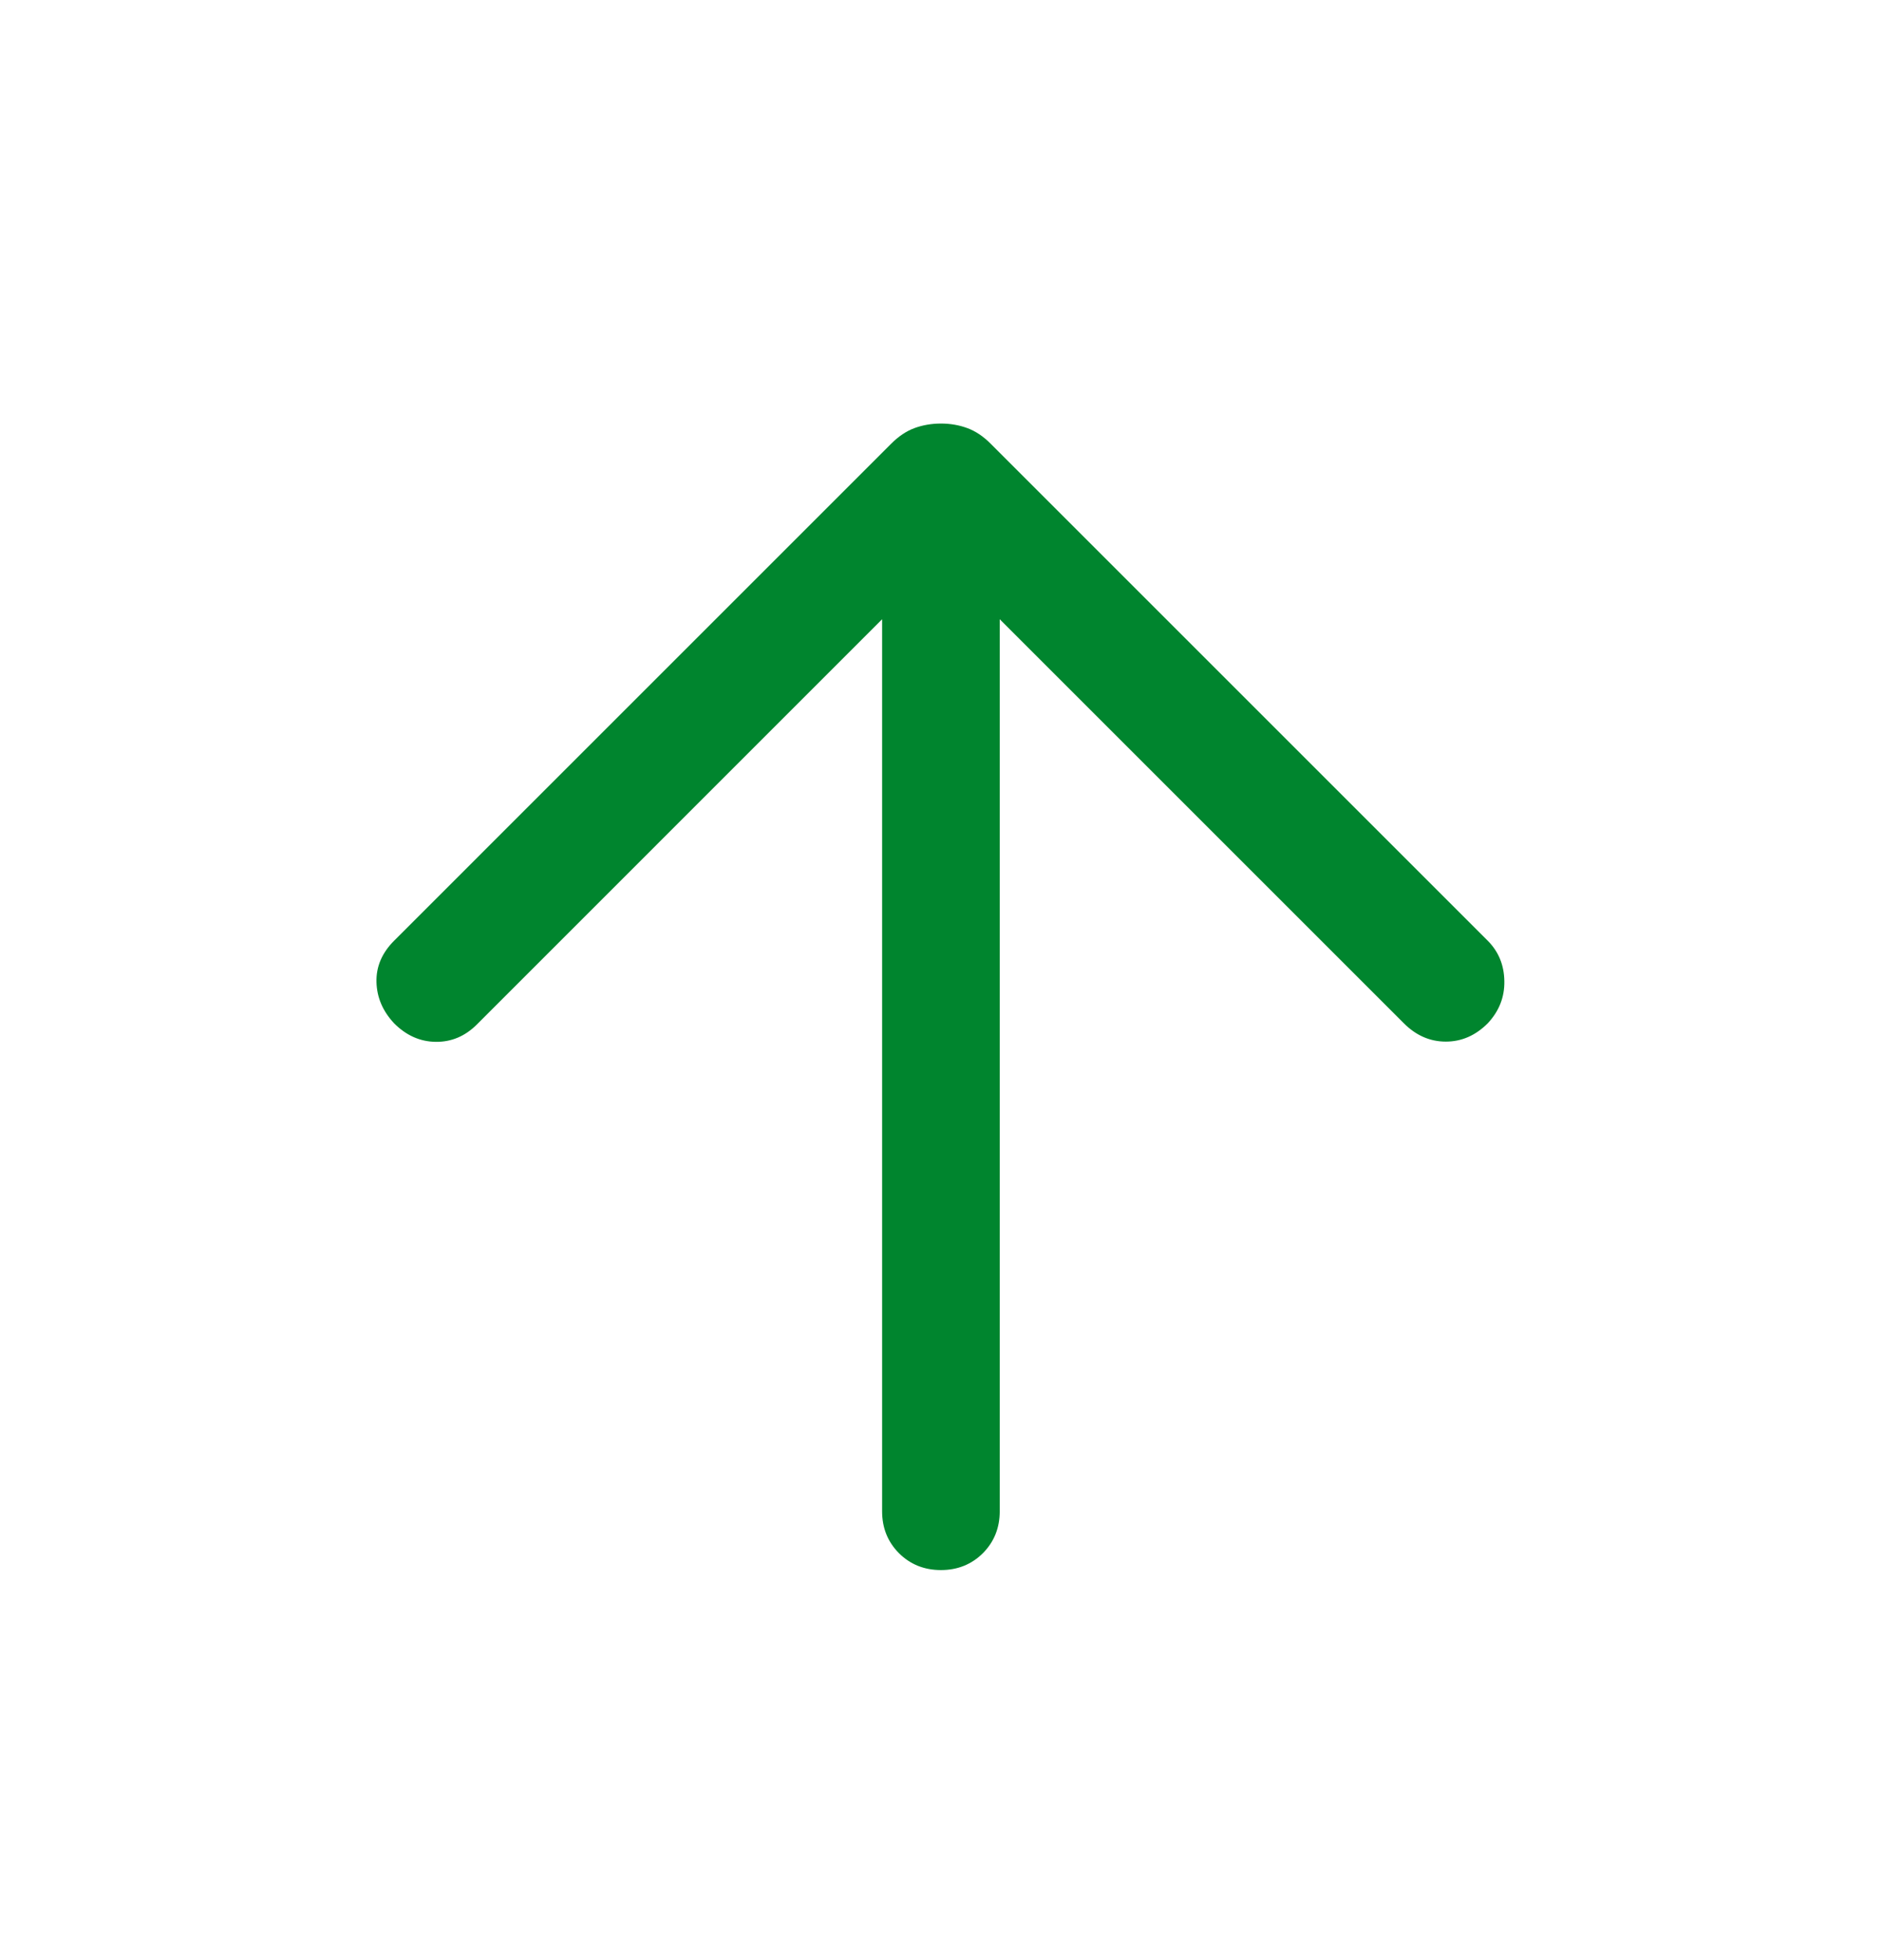 <svg width="24" height="25" viewBox="0 0 24 25" fill="none" xmlns="http://www.w3.org/2000/svg">
<mask id="mask0_18206_139153" style="mask-type:alpha" maskUnits="userSpaceOnUse" x="0" y="0" width="24" height="25">
<rect y="0.523" width="24" height="24" fill="#D9D9D9"/>
</mask>
<g mask="url(#mask0_18206_139153)">
<path d="M11.249 7.898L6.08 13.068C5.931 13.216 5.757 13.29 5.558 13.288C5.358 13.286 5.181 13.207 5.026 13.052C4.881 12.897 4.806 12.722 4.801 12.525C4.796 12.329 4.871 12.153 5.026 11.998L11.366 5.658C11.46 5.564 11.559 5.498 11.662 5.46C11.766 5.422 11.879 5.402 11.999 5.402C12.12 5.402 12.232 5.422 12.335 5.46C12.439 5.498 12.538 5.564 12.632 5.658L18.972 11.998C19.11 12.137 19.181 12.308 19.184 12.513C19.188 12.717 19.117 12.897 18.972 13.052C18.817 13.207 18.639 13.285 18.438 13.285C18.236 13.285 18.058 13.207 17.903 13.052L12.749 7.898V19.275C12.749 19.488 12.677 19.666 12.534 19.81C12.39 19.953 12.212 20.025 11.999 20.025C11.786 20.025 11.608 19.953 11.464 19.81C11.321 19.666 11.249 19.488 11.249 19.275V7.898Z" fill="#00852E"/>
</g>
</svg>
